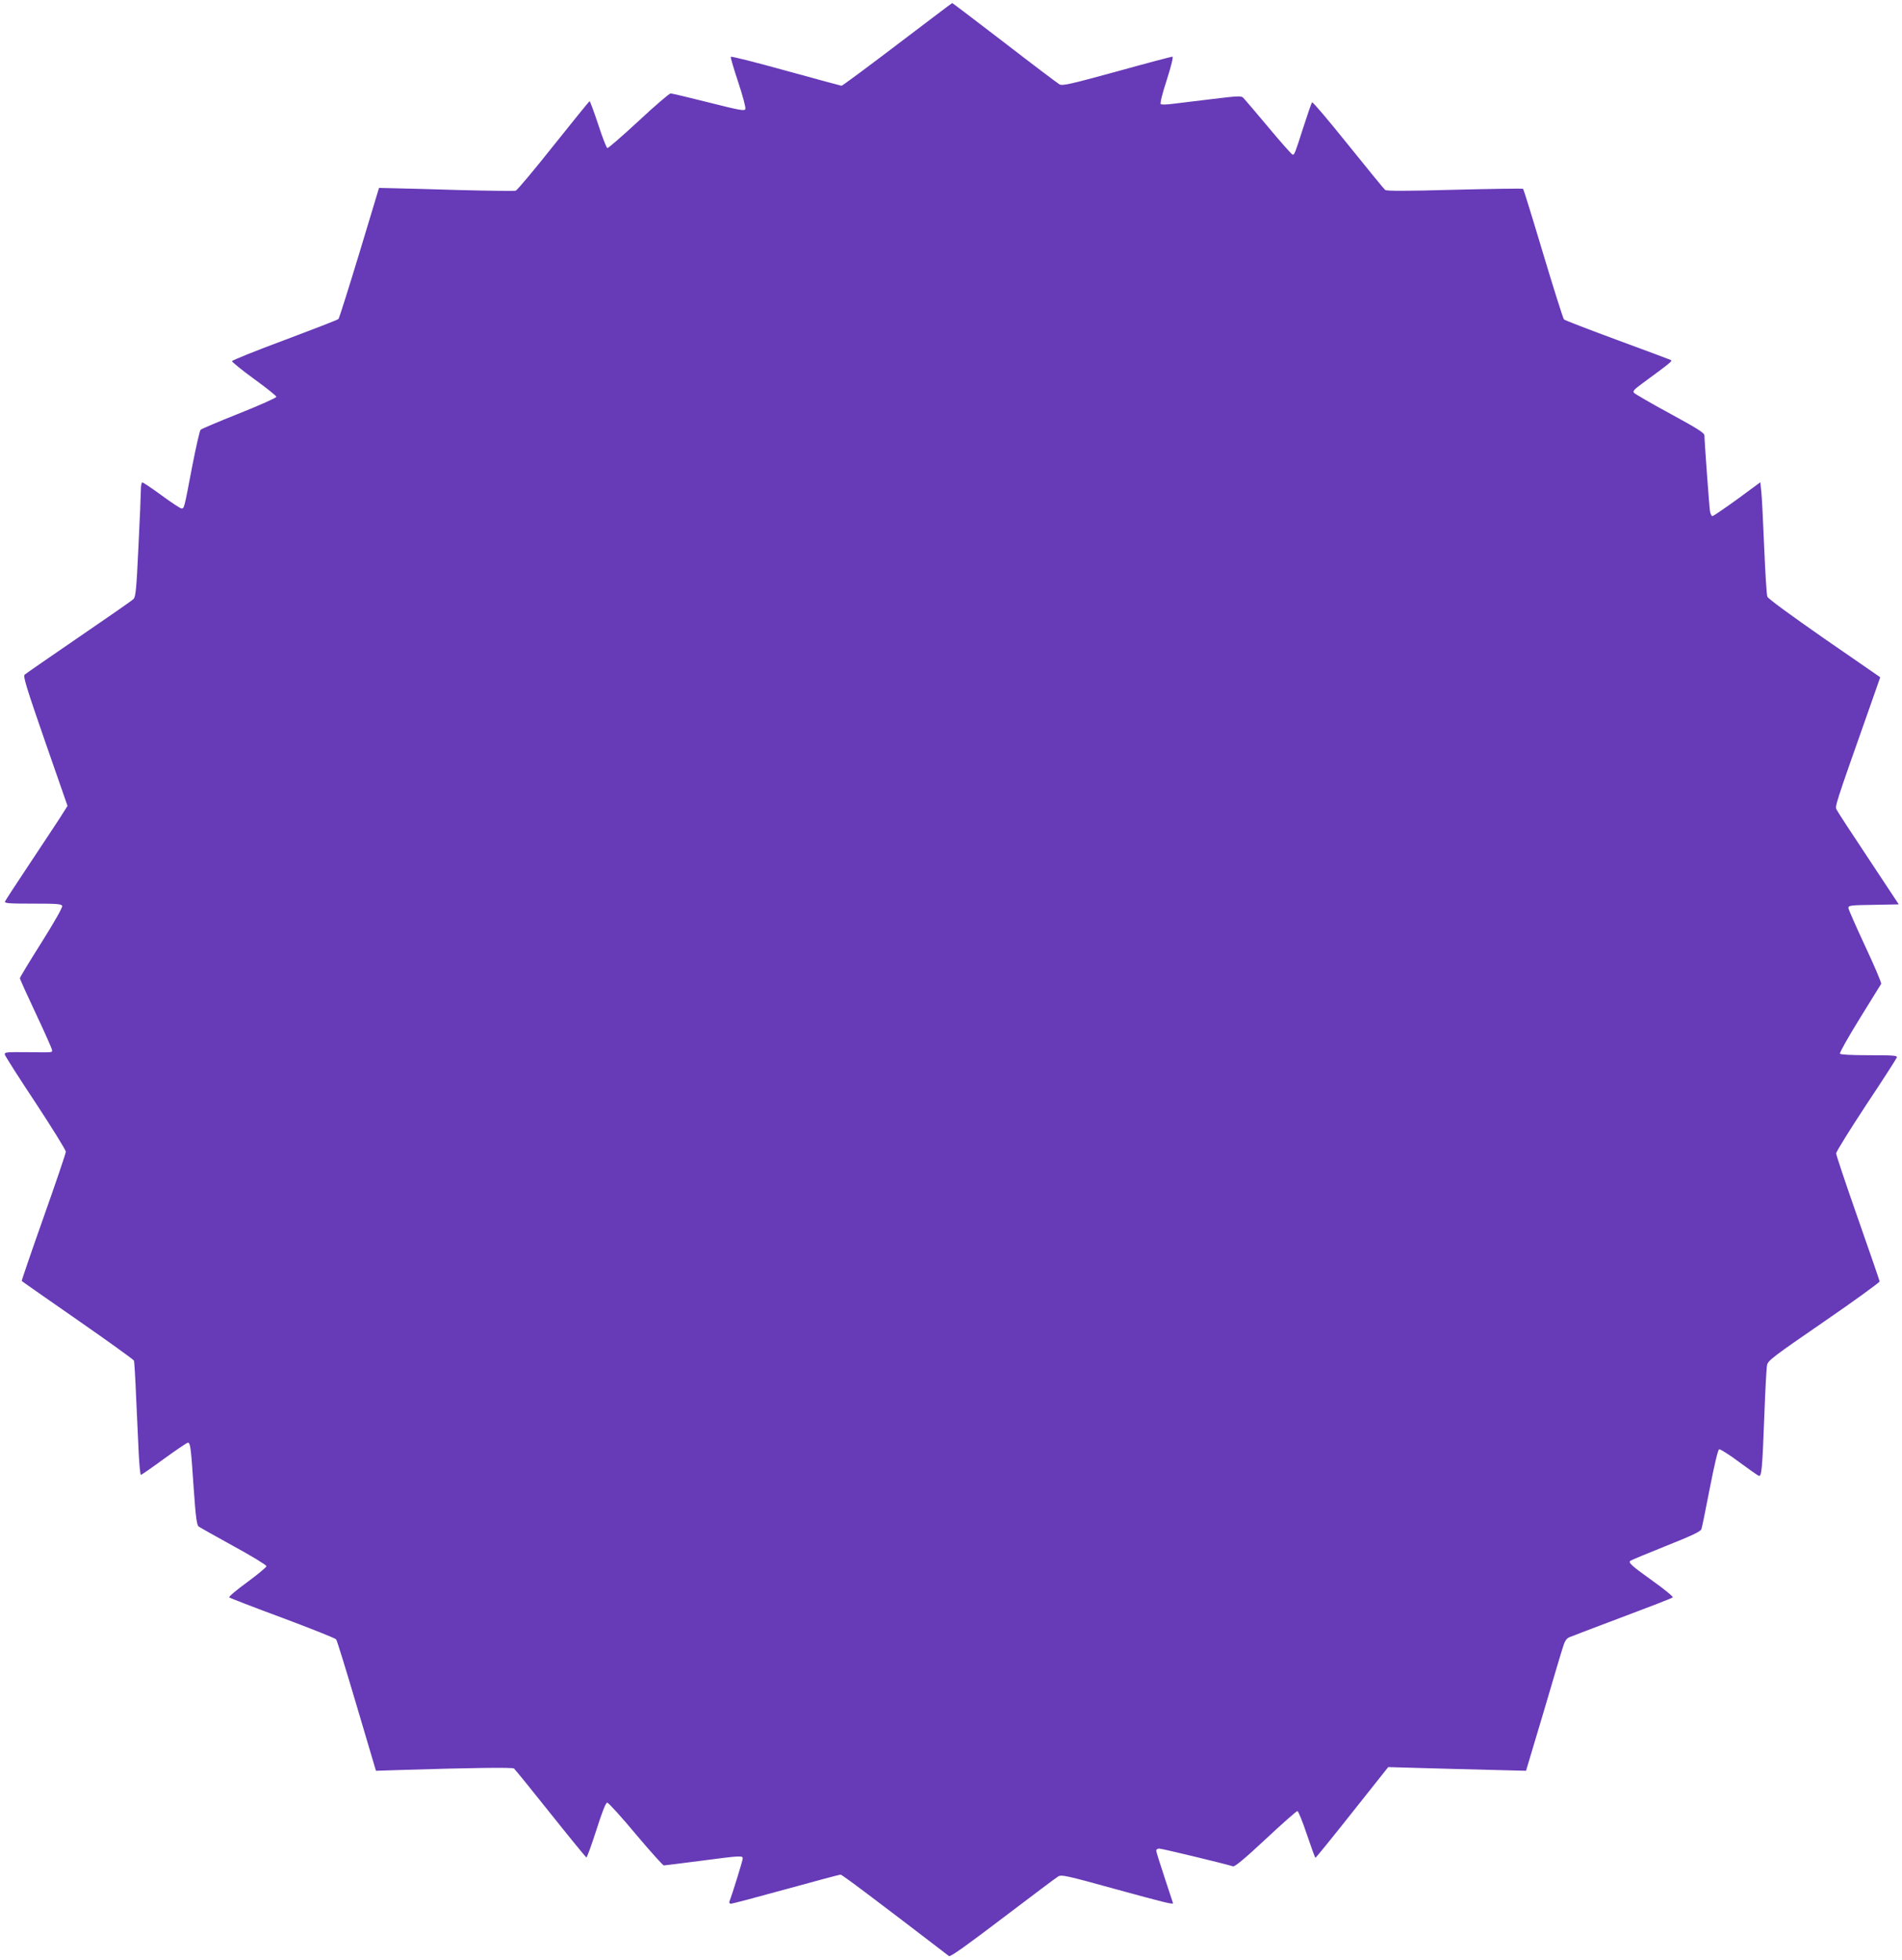 <?xml version="1.0" standalone="no"?>
<!DOCTYPE svg PUBLIC "-//W3C//DTD SVG 20010904//EN"
 "http://www.w3.org/TR/2001/REC-SVG-20010904/DTD/svg10.dtd">
<svg version="1.0" xmlns="http://www.w3.org/2000/svg"
 width="1242pt" height="1280pt" viewBox="0 0 1242 1280"
 preserveAspectRatio="xMidYMid meet">
<g transform="translate(0,1280) scale(0.1,-0.1)"
fill="#673ab7" stroke="none">
<path d="M5860 12510 c-195 -148 -359 -270 -365 -270 -5 1 -170 45 -365 99
-195 54 -356 95 -358 90 -2 -5 20 -80 49 -167 29 -87 50 -166 46 -174 -5 -14
-37 -8 -239 43 -128 32 -240 59 -249 59 -8 0 -103 -81 -209 -180 -107 -99
-199 -179 -204 -177 -6 2 -33 72 -60 155 -28 84 -53 152 -56 151 -3 0 -108
-130 -235 -289 -126 -159 -238 -292 -247 -295 -9 -3 -173 -1 -365 4 -191 6
-388 11 -438 12 l-90 2 -128 -424 c-71 -233 -132 -428 -137 -432 -4 -5 -162
-66 -351 -137 -189 -70 -344 -133 -344 -138 0 -6 65 -59 145 -117 80 -58 145
-110 145 -116 0 -6 -109 -55 -242 -108 -134 -53 -248 -102 -253 -107 -6 -6
-31 -116 -56 -245 -52 -273 -51 -269 -69 -269 -7 0 -65 38 -129 85 -64 47
-121 85 -126 85 -6 0 -10 -21 -10 -47 0 -27 -7 -194 -16 -373 -13 -278 -18
-327 -32 -341 -9 -10 -170 -121 -357 -249 -187 -128 -346 -238 -354 -245 -11
-11 11 -83 133 -435 l147 -422 -52 -82 c-29 -44 -119 -181 -201 -304 -82 -123
-152 -230 -155 -238 -4 -12 24 -14 181 -14 156 0 188 -2 192 -15 4 -9 -51
-105 -135 -239 -78 -123 -141 -228 -141 -233 0 -6 47 -110 105 -233 58 -123
105 -229 105 -237 0 -16 10 -15 -169 -13 -134 1 -143 0 -139 -17 3 -10 93
-152 202 -316 108 -164 196 -307 196 -317 0 -10 -66 -204 -146 -430 -80 -226
-144 -413 -142 -414 1 -2 166 -117 366 -256 200 -139 365 -258 367 -264 2 -6
9 -114 14 -241 6 -126 14 -292 17 -367 4 -76 10 -138 14 -138 4 0 72 47 151
105 79 57 149 105 156 105 16 0 20 -28 38 -300 13 -185 20 -237 32 -247 8 -6
111 -64 229 -129 118 -64 214 -123 214 -130 0 -7 -57 -54 -126 -105 -69 -50
-122 -95 -117 -99 4 -4 161 -65 348 -134 187 -70 345 -133 350 -140 6 -7 66
-203 135 -436 l125 -422 190 6 c418 13 701 17 711 9 6 -4 113 -136 238 -293
125 -157 231 -286 235 -288 4 -1 33 79 65 178 38 120 62 180 71 180 8 0 92
-92 186 -205 95 -113 178 -205 184 -205 6 0 114 14 240 30 266 35 275 35 275
15 0 -13 -67 -229 -87 -282 -3 -7 2 -13 11 -13 8 0 170 43 359 95 189 52 349
95 356 95 10 0 232 -167 708 -532 8 -7 116 70 350 248 186 141 349 264 363
272 23 13 52 6 372 -82 313 -86 378 -102 378 -93 0 1 -25 77 -55 167 -30 90
-55 170 -55 177 0 7 9 13 20 13 17 0 416 -96 482 -116 12 -3 76 50 213 178
108 101 201 183 207 183 6 0 34 -69 62 -153 28 -83 53 -152 56 -152 3 0 111
133 240 296 l235 296 210 -6 c116 -3 318 -9 450 -12 l240 -6 110 368 c60 203
117 397 128 430 14 48 24 64 45 74 15 6 171 66 347 132 176 66 324 123 328
128 5 4 -52 51 -126 104 -144 103 -165 122 -151 135 5 4 110 48 233 97 166 66
225 94 231 109 4 11 29 132 55 268 30 153 53 251 61 254 7 2 65 -34 129 -82
65 -48 123 -89 130 -91 18 -7 23 41 36 391 6 165 14 314 18 332 5 29 42 57
371 283 201 138 364 257 364 263 -1 7 -65 193 -143 415 -78 222 -141 411 -141
421 0 11 88 152 195 315 108 162 198 302 201 311 5 13 -18 15 -179 15 -118 0
-188 4 -192 10 -4 6 54 108 128 228 74 119 137 222 141 228 3 7 -44 117 -104
245 -60 129 -110 242 -110 251 0 16 16 18 165 20 l164 3 -195 295 c-108 162
-202 306 -209 320 -14 27 -23 -1 228 711 l55 157 -365 252 c-214 149 -368 261
-372 274 -5 11 -14 158 -21 326 -7 168 -15 331 -19 363 l-6 58 -151 -111 c-83
-60 -156 -110 -162 -110 -6 0 -13 15 -16 33 -5 34 -36 457 -36 493 0 17 -42
44 -224 143 -124 67 -230 129 -236 136 -9 11 1 22 47 56 200 147 206 152 192
159 -8 4 -165 62 -349 130 -184 68 -340 128 -347 134 -6 6 -67 199 -136 429
-69 231 -128 421 -131 424 -3 3 -204 0 -446 -6 -323 -9 -446 -9 -455 -1 -8 6
-116 139 -242 295 -125 156 -231 281 -235 277 -4 -4 -30 -79 -58 -166 -54
-169 -57 -176 -69 -176 -5 0 -76 80 -157 177 -82 98 -156 185 -165 194 -14 14
-32 13 -205 -8 -104 -13 -219 -27 -256 -31 -37 -5 -72 -6 -78 -2 -6 4 8 63 39
158 29 91 44 152 37 152 -6 0 -170 -43 -364 -97 -314 -86 -356 -95 -375 -83
-12 7 -174 129 -359 272 -185 142 -338 258 -340 258 -2 0 -163 -122 -358 -270z"/>
</g>
</svg>
